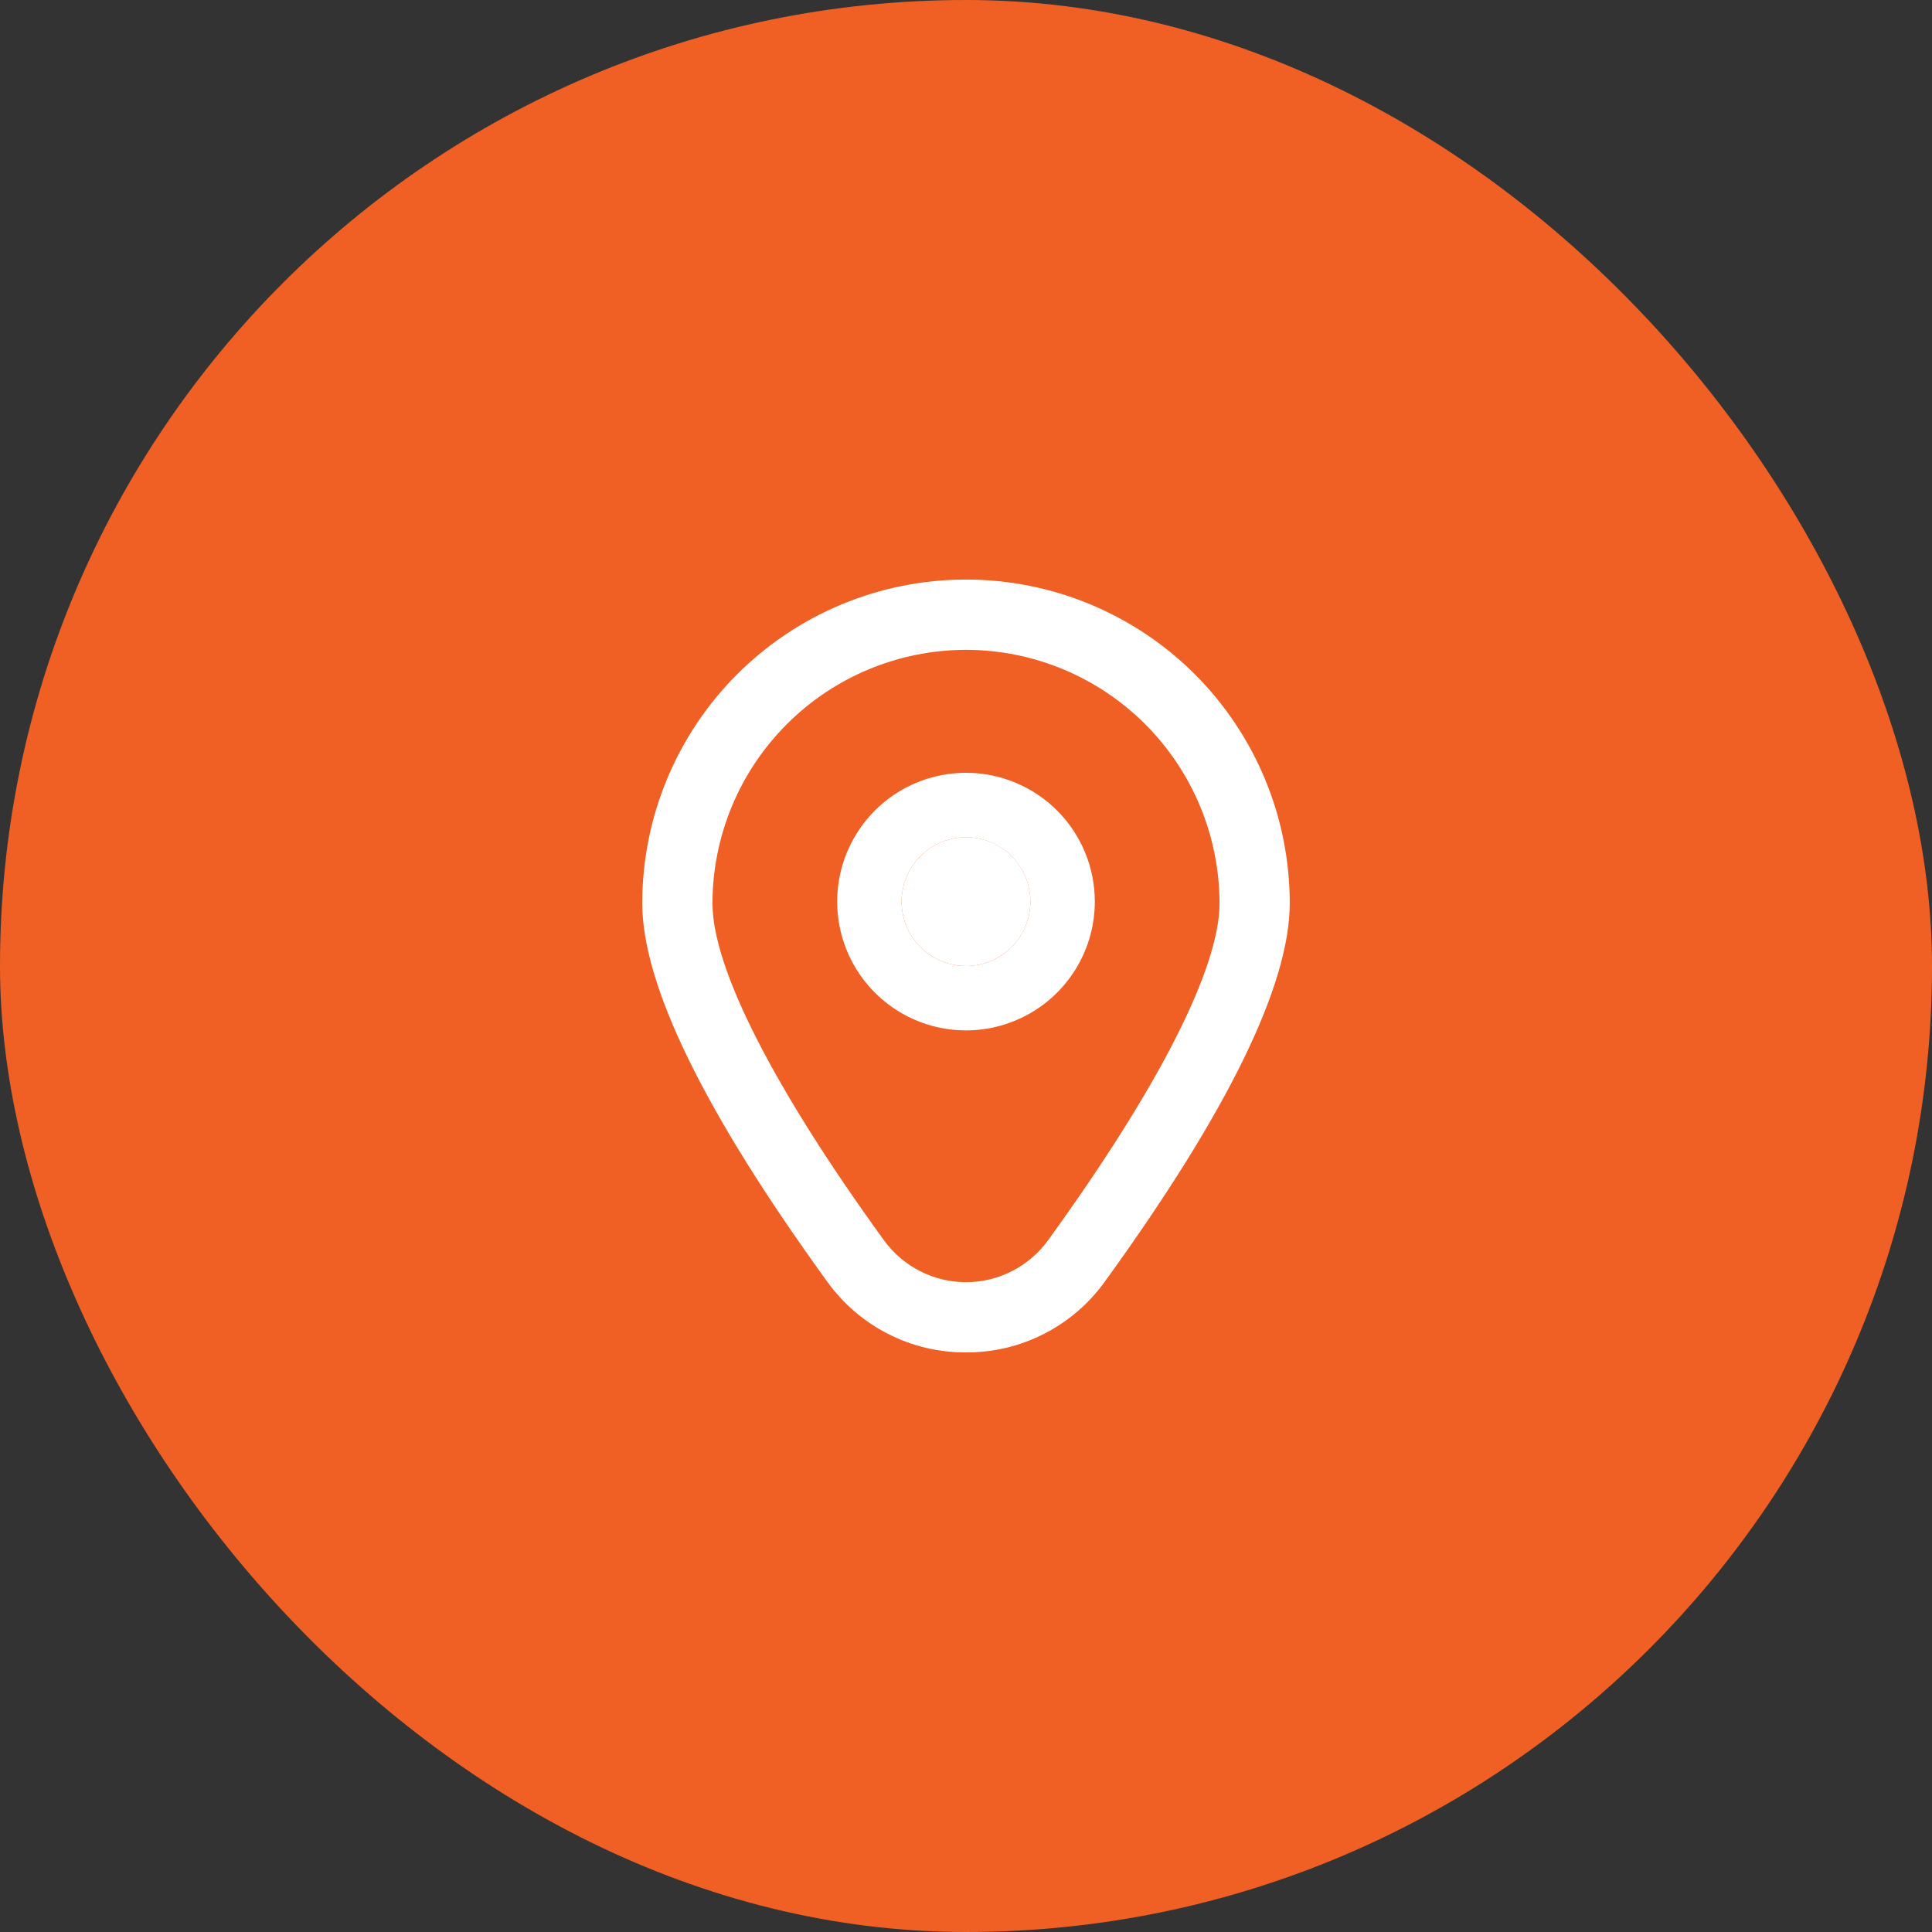 <svg xmlns="http://www.w3.org/2000/svg" width="40" height="40" viewBox="0 0 40 40" fill="none"><rect x="0" y="0" width="40" height="40" fill="#333333" stroke="none"/><rect width="40" height="40" rx="20" fill="#F06024"></rect><g clip-path="url(#clip0_56_1095)"><path d="M20 16C19.473 16 18.957 16.156 18.518 16.449C18.08 16.742 17.738 17.159 17.536 17.646C17.334 18.133 17.282 18.67 17.384 19.187C17.487 19.704 17.741 20.179 18.114 20.552C18.487 20.925 18.962 21.179 19.48 21.282C19.997 21.385 20.533 21.332 21.02 21.13C21.508 20.928 21.924 20.587 22.217 20.148C22.51 19.71 22.667 19.194 22.667 18.667C22.667 17.959 22.386 17.281 21.886 16.781C21.385 16.281 20.707 16 20 16ZM20 20C19.736 20 19.478 19.922 19.259 19.775C19.04 19.629 18.869 19.421 18.768 19.177C18.667 18.933 18.641 18.665 18.692 18.407C18.744 18.148 18.871 17.91 19.057 17.724C19.244 17.537 19.481 17.41 19.74 17.359C19.998 17.308 20.267 17.334 20.51 17.435C20.754 17.536 20.962 17.707 21.108 17.926C21.255 18.145 21.333 18.403 21.333 18.667C21.333 19.02 21.193 19.359 20.943 19.61C20.693 19.86 20.354 20 20 20Z" fill="white"></path><path d="M20 28C19.439 28.003 18.885 27.872 18.385 27.616C17.885 27.361 17.453 26.99 17.126 26.534C14.585 23.029 13.297 20.394 13.297 18.702C13.297 16.924 14.003 15.22 15.26 13.962C16.517 12.705 18.222 11.999 20 11.999C21.778 11.999 23.483 12.705 24.74 13.962C25.997 15.22 26.703 16.924 26.703 18.702C26.703 20.394 25.415 23.029 22.874 26.534C22.547 26.99 22.115 27.361 21.615 27.616C21.115 27.872 20.561 28.003 20 28ZM20 13.454C18.608 13.456 17.274 14.009 16.29 14.994C15.306 15.978 14.752 17.312 14.751 18.704C14.751 20.044 16.013 22.522 18.303 25.681C18.498 25.949 18.753 26.167 19.048 26.317C19.343 26.468 19.669 26.546 20 26.546C20.331 26.546 20.657 26.468 20.952 26.317C21.247 26.167 21.502 25.949 21.697 25.681C23.987 22.522 25.249 20.044 25.249 18.704C25.248 17.312 24.694 15.978 23.71 14.994C22.726 14.009 21.392 13.456 20 13.454Z" fill="white"></path><path d="M19.259 19.775C19.479 19.922 19.736 20 20 20C20.354 20 20.693 19.859 20.943 19.609C21.193 19.359 21.333 19.02 21.333 18.666C21.333 18.403 21.255 18.145 21.109 17.926C20.962 17.706 20.754 17.535 20.51 17.434C20.267 17.334 19.999 17.307 19.74 17.359C19.481 17.41 19.244 17.537 19.057 17.724C18.871 17.91 18.744 18.148 18.692 18.406C18.641 18.665 18.667 18.933 18.768 19.177C18.869 19.42 19.04 19.628 19.259 19.775Z" fill="white"></path></g><defs><clipPath id="clip0_56_1095"><rect width="16" height="16" fill="white" transform="translate(12 12)"></rect></clipPath></defs></svg>